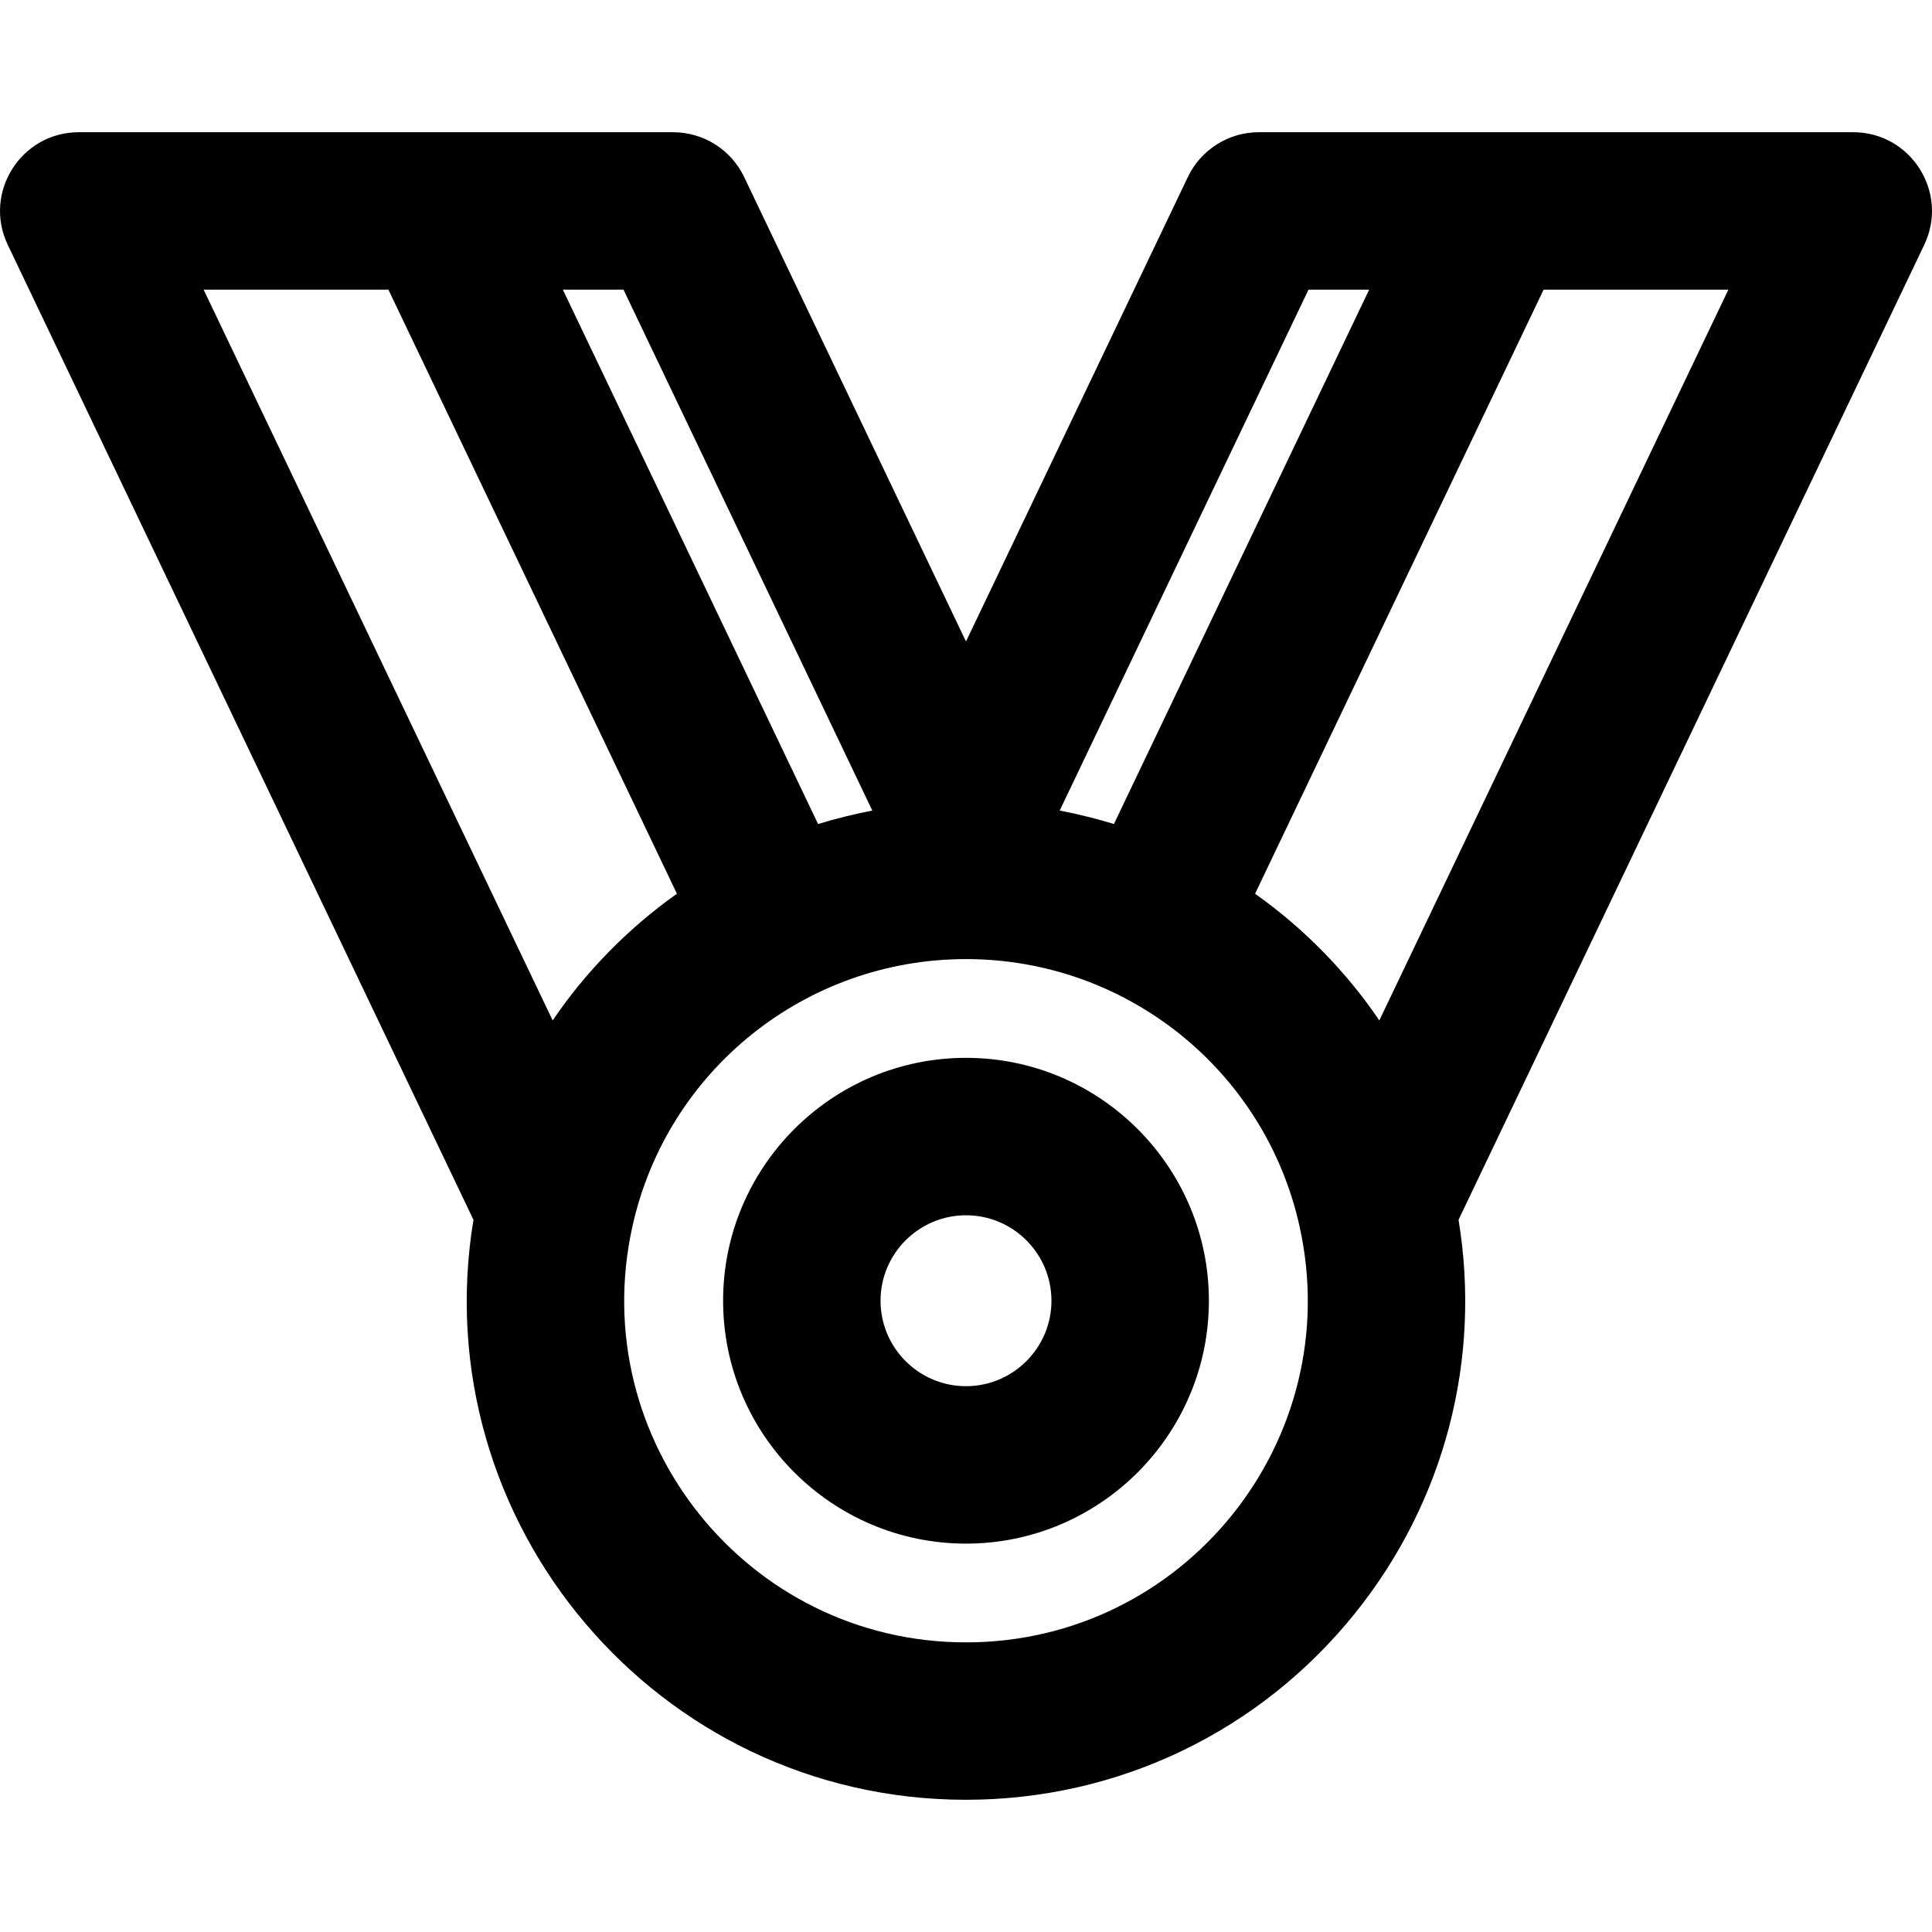 <?xml version="1.0" encoding="iso-8859-1"?>
<!-- Uploaded to: SVG Repo, www.svgrepo.com, Generator: SVG Repo Mixer Tools -->
<svg fill="#000000" height="800px" width="800px" version="1.1" id="Layer_1" xmlns="http://www.w3.org/2000/svg" xmlns:xlink="http://www.w3.org/1999/xlink" 
	 viewBox="0 0 512.001 512.001" xml:space="preserve">
<g>
	<g>
		<path d="M256,280.338c-35.492,0-64.369,28.876-64.369,64.368s28.876,64.369,64.369,64.369s64.369-28.876,64.369-64.369
			C320.369,309.214,291.493,280.338,256,280.338z M256,367.354c-12.487,0-22.646-10.159-22.646-22.646S243.513,322.06,256,322.06
			c12.487,0,22.646,10.159,22.646,22.648C278.647,357.195,268.487,367.354,256,367.354z"/>
	</g>
</g>
<g>
	<g>
		<path d="M491.121,35.039c-33.508,0-126.947,0-157.505,0c-8.036,0-15.357,4.617-18.821,11.868L256,169.999L197.205,46.908
			c-3.464-7.252-10.785-11.868-18.821-11.868c-30.881,0-125.415,0-157.505,0c-15.32,0-25.429,16.016-18.821,29.848L125.469,323.26
			C112.243,403.645,174.338,476.961,256,476.961c40.313,0,77.911-18.042,103.155-49.499c23.685-29.516,33.477-67.119,27.377-104.202
			L509.944,64.888C516.547,51.061,506.446,35.039,491.121,35.039z M346.77,76.756h16.073L295.2,218.375
			c-4.142-1.278-9.45-2.634-14.371-3.567L346.77,76.756z M165.231,76.756l65.941,138.052c-4.322,0.82-9.732,2.134-14.371,3.567
			L149.157,76.756H165.231z M146.465,270.426L53.958,76.756h48.97l76.466,160.091C166.449,246.018,155.184,257.547,146.465,270.426z
			 M256,435.245c-57.841,0-100.973-53.578-88.392-110.271c9.153-41.253,45.795-70.804,88.394-70.804
			c42.579,0,79.231,29.527,88.389,70.804C356.974,381.677,313.843,435.245,256,435.245z M365.537,270.427
			c-8.445-12.458-19.555-24.112-32.928-33.579l76.466-160.091h48.968L365.537,270.427z"/>
	</g>
</g>
</svg>